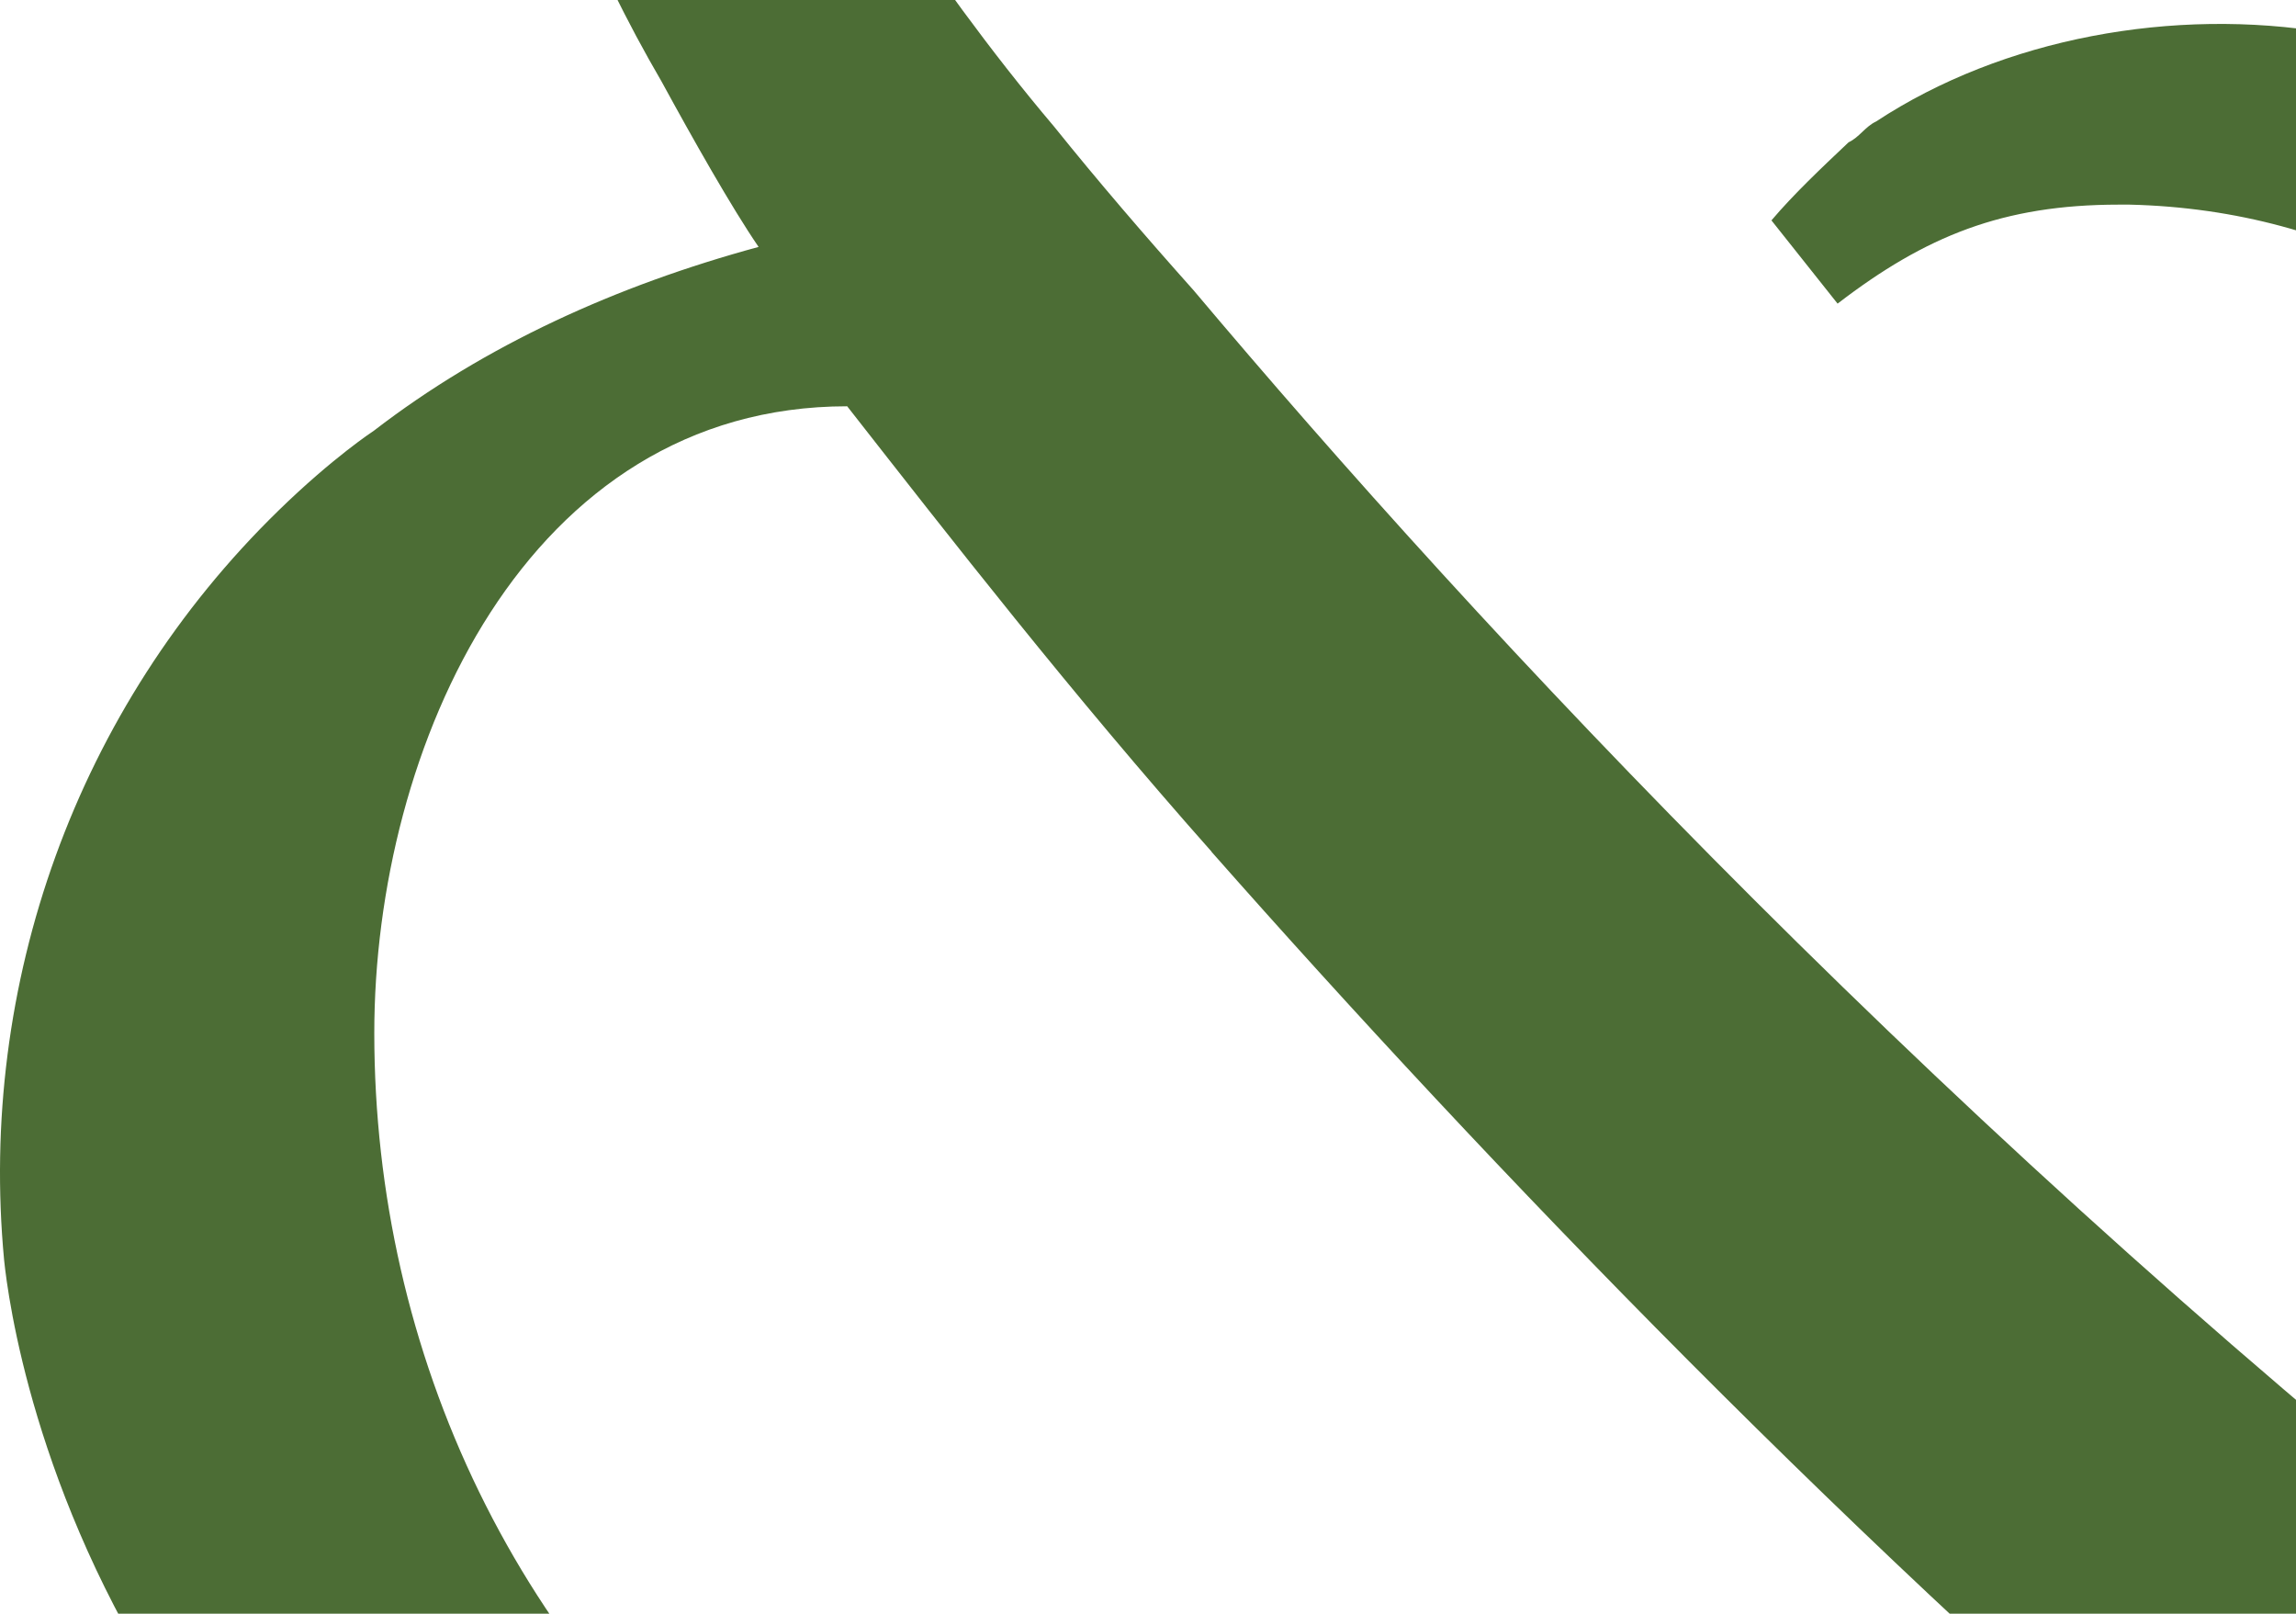 <svg xmlns="http://www.w3.org/2000/svg" width="676" height="475" fill="none"><path fill="#4C6D35" d="M783.365 501.777c14.416-16.664 36.341-46.284 49.023-67.168 34.935-57.593 48.694-126.856 46.121-194.174C871.002 44.945 685.408 9.671 685.408 9.671c-45.434-7.66-95.743 1.556-133.041 26.09-3.231 1.525-4.876 4.607-8.106 6.133-8.106 7.659-16.212 15.318-22.702 22.977l19.472 24.504c25.962-19.926 48.664-29.111 82.732-29.141h3.23c63.29 1.526 111.955 32.163 144.437 75.036 30.838 41.348 47.079 91.911 47.079 136.341v1.526c0 34.975-7.059 86.585-16.69 115.816-.03.269-.03.569-.06.838-7.986 25.91-19.202 48.558-33.589 69.621-4.816 4.847-9.601 11.34-14.417 16.186C573.932 334.59 435.297 185.026 351.399 85.426c-14.447-16.187-28.236-32.223-40.978-48.08-19.471-22.978-35.713-45.956-50.309-67.408l.18-.09c-24.706-41.706-39.542-78.417-39.542-105.134 0-72.045 62.961-103.909 125.923-103.909 43.071 0 120.957 18.4 125.952 72.015 1.645 11.728 3.32 20.105 14.926 20.105 14.925 0 18.215-8.377 38.076-118.987 0 0-129.423-70.669-258.725-1.765-62.722 36.65-110.489 98.493-110.489 174.457 0 30.637 9.84 61.274 23.958 90.385 0 0 0 .03.03.06 4.427 9.155 9.272 18.13 14.387 26.927 9.122 16.725 20.638 37.13 28.564 48.678-41.874 11.37-80.608 28.932-113.3 54.123 0 0-11.935 7.779-27.967 23.397C22.265 208.452-6.42 289.981 1.208 370.882 3.54 393.68 31.836 600.6 294.569 656.219c19.412 3.59 39.123 6.223 58.893 7.988 96.372 8.078 218.047-3.291 327.041-66.45 7.896-4.846 15.792-9.723 22.103-14.57 0 0 95.774 80.003 121.377 94.813L885 575.976zM464.041 618.132c-95.982.03-156.521-18.789-232.134-69.591v.03c-80.041-59.868-121.676-150.523-121.706-244.408-.03-84.192 44.776-184.57 139.233-184.57 30.419 38.835 65.653 84.162 107.289 131.105l-.03.03c80.728 91.462 191.725 207.039 307.449 304.275l6.4 6.463c-62.422 38.835-134.447 56.636-206.501 56.666"/></svg>